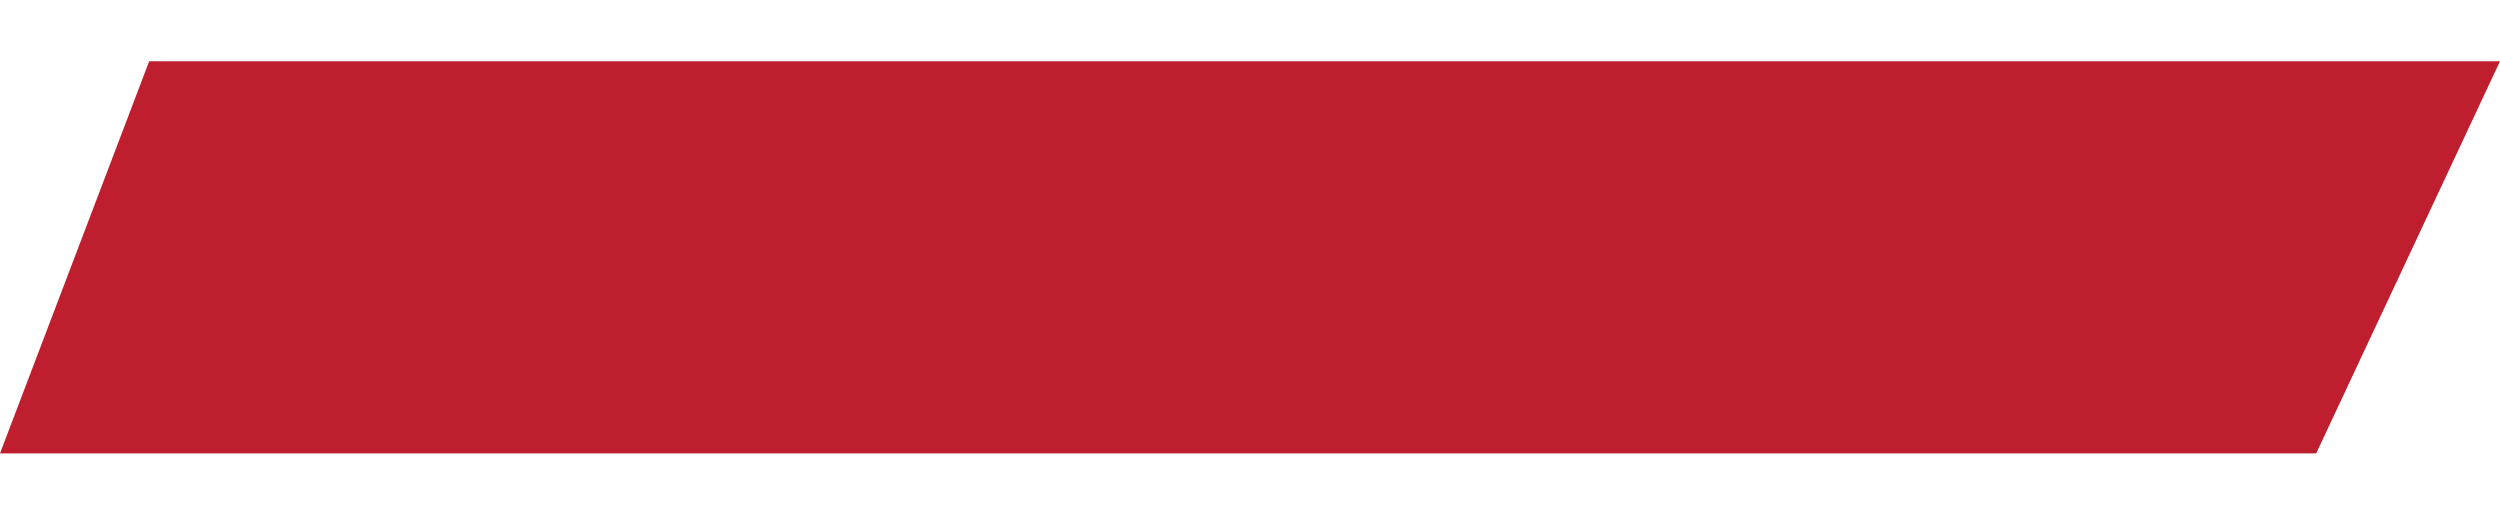 <svg width="34" height="7" viewBox="0 0 34 7" fill="none" xmlns="http://www.w3.org/2000/svg">
<g id="Group 16">
<path id="Vector" d="M34 0.833L31.5 6.166H26.643H0L2.029 0.833H34Z" fill="#BE1E2D"/>
</g>
</svg>
